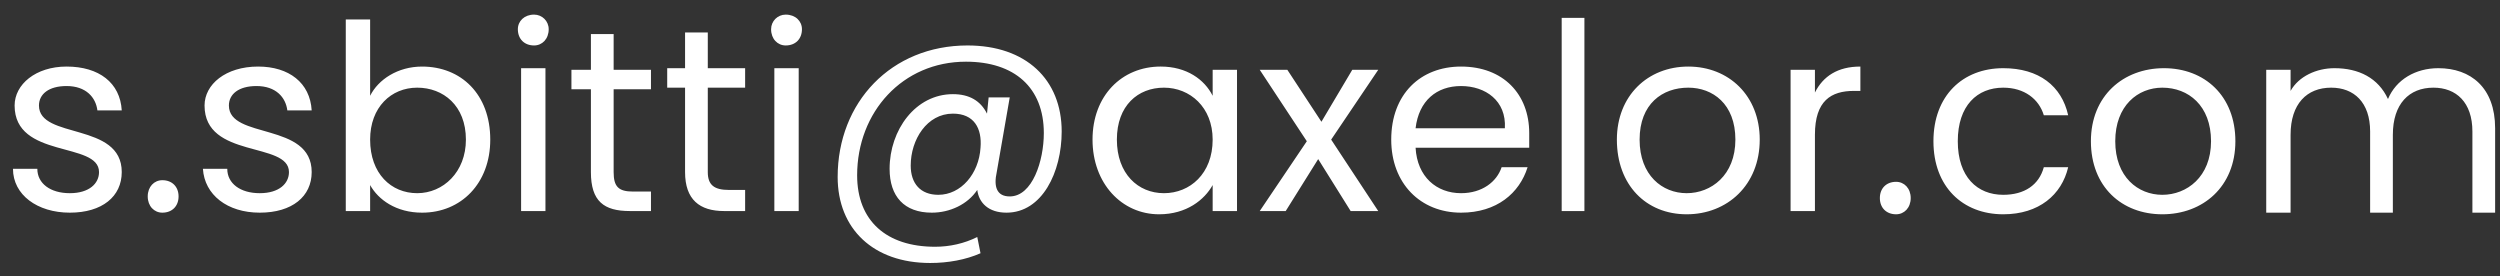 <?xml version="1.0" encoding="UTF-8"?>
<svg xmlns="http://www.w3.org/2000/svg" version="1.2" viewBox="0 0 154 17" width="154" height="17">
  <rect x="0" y="0" width="154" height="17" fill="#333333" stroke="none"/>
  <title>Nouveau projet</title>
  <style>
		.s0 { fill: #ffffff } 
	</style>
  <path id="s.sbitti@axelor.com" class="s0" aria-label="s.sbitti@axelor.com" d="m7.5 10.6c0-3.1-5.1-2-5.1-4.1 0-0.7 0.6-1.2 1.7-1.2 1.2 0 1.8 0.7 1.9 1.5h1.5c-0.1-1.7-1.4-2.7-3.4-2.7-1.9 0-3.2 1.1-3.2 2.4 0 3.3 5.2 2.2 5.2 4.1 0 0.7-0.6 1.3-1.8 1.3-1.2 0-2-0.6-2-1.5h-1.5c0 1.6 1.5 2.7 3.5 2.7 2 0 3.2-1 3.2-2.5zm3.5 1.5c0-0.6-0.4-1-1-1-0.5 0-0.9 0.4-0.9 1 0 0.6 0.4 1 0.9 1 0.6 0 1-0.4 1-1zm8.2-1.5c0-3.1-5.1-2-5.1-4.1 0-0.7 0.6-1.2 1.7-1.2 1.2 0 1.8 0.7 1.9 1.5h1.5c-0.1-1.7-1.4-2.7-3.3-2.7-2 0-3.3 1.1-3.3 2.4 0 3.3 5.2 2.2 5.2 4.1 0 0.7-0.6 1.3-1.8 1.3-1.2 0-2-0.6-2-1.5h-1.5c0.1 1.6 1.5 2.7 3.5 2.7 2 0 3.2-1 3.2-2.5zm3.6-4.7v-4.7h-1.5v11.8h1.5v-1.6c0.5 0.9 1.6 1.7 3.2 1.7 2.4 0 4.2-1.8 4.2-4.5 0-2.8-1.8-4.5-4.2-4.5-1.5 0-2.7 0.8-3.2 1.8zm5.9 2.7c0 2-1.4 3.3-3 3.3-1.6 0-2.9-1.2-2.9-3.3 0-2 1.3-3.2 2.9-3.2 1.6 0 3 1.1 3 3.2zm3.4 4.4h1.5v-8.8h-1.5zm0.8-10.2c0.5 0 0.9-0.4 0.9-1 0-0.5-0.4-0.9-0.9-0.9-0.6 0-1 0.4-1 0.9 0 0.6 0.4 1 1 1zm3.5 7.8c0 1.8 0.8 2.4 2.4 2.4h1.3v-1.2h-1.1c-0.9 0-1.2-0.3-1.2-1.2v-5.1h2.3v-1.2h-2.3v-2.2h-1.4v2.2h-1.2v1.2h1.2zm5.8 0c0 1.7 0.9 2.4 2.4 2.4h1.3v-1.3h-1c-0.9 0-1.3-0.3-1.3-1.1v-5.2h2.3v-1.2h-2.3v-2.2h-1.4v2.2h-1.1v1.2h1.1zm5.5 2.4h1.5v-8.8h-1.5zm0.7-10.2c0.6 0 1-0.4 1-1 0-0.5-0.4-0.9-1-0.9-0.5 0-0.9 0.4-0.9 0.9 0 0.6 0.4 1 0.9 1zm13.6 10.3c2.2 0 3.4-2.5 3.4-5 0-3.2-2.2-5.3-5.8-5.3-4.7 0-8 3.5-8 8.1 0 3.2 2.2 5.3 5.7 5.3 1.1 0 2.2-0.2 3.1-0.6l-0.2-1c-0.8 0.4-1.7 0.6-2.6 0.6-3 0-4.8-1.6-4.8-4.4 0-3.9 2.8-7 6.7-7 3 0 4.8 1.6 4.8 4.4 0 1.7-0.7 3.9-2.1 3.9-0.8 0-1-0.6-0.8-1.5l0.8-4.6h-1.3l-0.1 1c-0.4-0.8-1.1-1.2-2.1-1.2-2.3 0-3.9 2.2-3.9 4.6 0 1.7 0.9 2.7 2.6 2.7 1.1 0 2.2-0.5 2.8-1.4 0.1 0.8 0.7 1.4 1.8 1.4zm-1.6-4c-0.1 1.6-1.2 2.9-2.6 2.9-1.1 0-1.7-0.7-1.7-1.8 0-1.6 1-3.2 2.6-3.2 1.3 0 1.8 0.9 1.7 2.1zm6.9-0.5c0 2.7 1.8 4.6 4.1 4.6 1.7 0 2.8-0.9 3.3-1.8v1.6h1.5v-8.7h-1.5v1.6c-0.5-1-1.6-1.8-3.2-1.8-2.4 0-4.2 1.8-4.2 4.5zm7.4 0c0 2.1-1.4 3.3-3 3.3-1.6 0-2.9-1.2-2.9-3.3 0-2.1 1.3-3.2 2.9-3.2 1.6 0 3 1.2 3 3.2zm8.5 4.4h1.7l-2.9-4.4 2.9-4.3h-1.6l-1.9 3.2-2.1-3.2h-1.7l2.9 4.4-2.9 4.3h1.6l2-3.2zm6.8-7.7c1.5 0 2.8 0.9 2.7 2.6h-5.5c0.2-1.7 1.3-2.6 2.8-2.6zm4.1 5h-1.6c-0.3 0.9-1.2 1.6-2.5 1.6-1.5 0-2.7-1-2.8-2.8h7c0-0.3 0-0.5 0-0.9 0-2.4-1.6-4.1-4.2-4.1-2.5 0-4.3 1.7-4.3 4.5 0 2.7 1.8 4.5 4.3 4.5 2.2 0 3.6-1.2 4.1-2.8zm2.1 2.7h1.4v-11.9h-1.4zm12.2-4.4c0-2.7-1.9-4.5-4.4-4.5-2.5 0-4.4 1.8-4.4 4.5 0 2.8 1.8 4.6 4.3 4.6 2.5 0 4.5-1.8 4.5-4.6zm-7.4 0c0-2.2 1.4-3.2 3-3.2 1.5 0 2.9 1 2.9 3.2 0 2.2-1.5 3.3-3 3.3-1.5 0-2.9-1.1-2.9-3.3zm10.8-0.3c0-2.1 1-2.7 2.4-2.7h0.4v-1.5c-1.4 0-2.3 0.6-2.8 1.6v-1.4h-1.5v8.7h1.5zm5.9 3.9c0-0.6-0.4-1-0.9-1-0.6 0-1 0.4-1 1 0 0.6 0.4 1 1 1 0.5 0 0.9-0.4 0.9-1zm1.4-3.5c0 2.8 1.8 4.5 4.3 4.5 2.2 0 3.6-1.2 4-2.9h-1.5c-0.3 1.1-1.2 1.7-2.5 1.7-1.6 0-2.8-1.1-2.8-3.3 0-2.2 1.2-3.3 2.8-3.3 1.3 0 2.2 0.7 2.5 1.7h1.5c-0.4-1.8-1.8-2.9-4-2.9-2.5 0-4.3 1.7-4.3 4.5zm18.6 0c0-2.8-1.9-4.5-4.4-4.5-2.5 0-4.5 1.7-4.5 4.5 0 2.8 1.9 4.5 4.4 4.5 2.5 0 4.5-1.7 4.5-4.5zm-7.4 0c0-2.2 1.4-3.3 2.9-3.3 1.6 0 3 1.1 3 3.3 0 2.2-1.5 3.3-3 3.3-1.5 0-2.9-1.1-2.9-3.3zm22 4.4h1.4v-5.2c0-2.5-1.5-3.7-3.5-3.7-1.4 0-2.6 0.7-3.1 1.9-0.6-1.3-1.8-1.9-3.3-1.9-1.1 0-2.2 0.5-2.7 1.4v-1.3h-1.5v8.8h1.5v-4.8c0-1.9 1-2.9 2.5-2.9 1.4 0 2.4 0.9 2.4 2.7v5h1.4v-4.8c0-1.9 1-2.9 2.5-2.9 1.4 0 2.4 0.9 2.4 2.7z"></path>
</svg>
